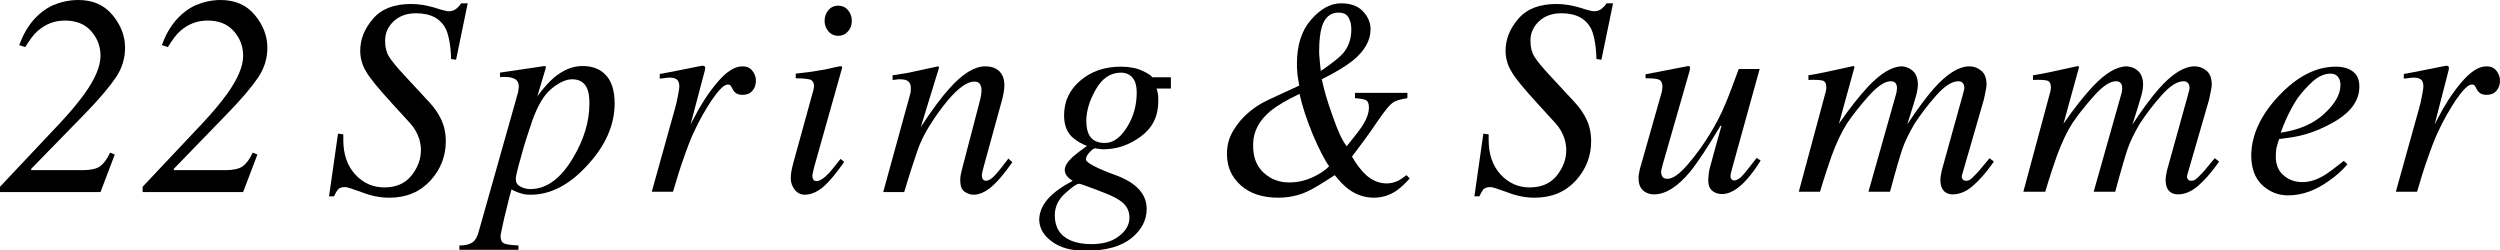 <?xml version="1.0" encoding="utf-8"?>
<!-- Generator: Adobe Illustrator 26.2.1, SVG Export Plug-In . SVG Version: 6.00 Build 0)  -->
<svg version="1.1" id="レイヤー_1" xmlns="http://www.w3.org/2000/svg" xmlns:xlink="http://www.w3.org/1999/xlink" x="0px"
	 y="0px" viewBox="0 0 753.7 75.5" style="enable-background:new 0 0 753.7 75.5;" xml:space="preserve">
<g>
	<path d="M0,56.3l18-19.1c3.1-3.3,5.5-6.2,7.4-8.8c3.3-4.6,4.9-8.4,4.9-11.6c0-2.9-1-5.4-2.9-7.5s-4.5-3.1-7.8-3.1
		c-3.1,0-5.8,1-8.2,3.1c-1.3,1.1-2.5,2.8-3.8,4.9l-1.8-0.6c2.1-5.8,5.5-9.8,10.1-12C18.3,0.6,20.9,0,23.6,0c4.4,0,7.8,1.5,10.3,4.5
		c2.5,3,3.8,6.3,3.8,9.9c0,3.2-0.9,6.2-2.8,9c-1.9,2.8-5,6.5-9.5,11.1L9.4,50.9v0.4H25c2.3,0,4-0.4,5.1-1.1c1.1-0.8,2.2-2.2,3.1-4.2
		l1.4,0.6l-4.3,11.3H0V56.3z"/>
	<path d="M43,56.3l18-19.1c3.1-3.3,5.5-6.2,7.4-8.8c3.3-4.6,4.9-8.4,4.9-11.6c0-2.9-1-5.4-2.9-7.5s-4.5-3.1-7.8-3.1
		c-3.1,0-5.8,1-8.2,3.1c-1.3,1.1-2.5,2.8-3.8,4.9l-1.8-0.6c2.1-5.8,5.5-9.8,10.1-12C61.3,0.6,63.8,0,66.5,0c4.4,0,7.8,1.5,10.3,4.5
		c2.5,3,3.8,6.3,3.8,9.9c0,3.2-0.9,6.2-2.8,9c-1.9,2.8-5,6.5-9.5,11.1L52.4,50.9v0.4H68c2.3,0,4-0.4,5.1-1.1
		c1.1-0.8,2.2-2.2,3.1-4.2l1.4,0.6l-4.3,11.3H43V56.3z"/>
	<path d="M101.9,40.3l1.6,0.2c0,1,0,1.5,0,1.7c0,4.3,1.2,7.8,3.6,10.4c2.4,2.6,5.3,3.9,8.8,3.9c3.5,0,6.2-1.2,8.1-3.5
		c1.9-2.4,2.9-4.9,2.9-7.8c0-1.1-0.2-2.2-0.5-3.3c-0.6-1.8-1.5-3.4-2.8-4.8l-5.3-5.8c-4.1-4.5-6.8-7.7-7.9-9.7
		c-1.2-1.9-1.8-4.1-1.8-6.3c0-3.5,1.3-6.7,3.9-9.7s6.4-4.4,11.5-4.4c2.3,0,4.6,0.4,7,1.1c2.4,0.8,3.8,1.1,4.3,1.1
		c0.9,0,1.7-0.3,2.3-0.8c0.6-0.5,1.1-1,1.4-1.6h2l-3.5,17l-1.5-0.2c-0.1-4-0.7-7-1.5-8.9c-1.6-3.3-4.6-4.9-9.1-4.9
		c-2.7,0-5,0.8-6.7,2.4c-1.7,1.6-2.6,3.5-2.6,5.9c0,1.9,0.4,3.5,1.2,4.8c0.8,1.3,2.3,3.1,4.5,5.5l7.7,8.3c1.4,1.5,2.6,3.2,3.5,5.1
		c0.9,1.9,1.4,4.1,1.4,6.6c0,4.4-1.5,8.4-4.6,11.8c-3.1,3.4-7.2,5.2-12.4,5.2c-2.7,0-5.4-0.5-8.2-1.6c-2.8-1-4.5-1.6-5.1-1.6
		c-1,0-1.7,0.2-2.2,0.7c-0.4,0.5-0.8,1.2-1.2,2.1h-1.5L101.9,40.3z"/>
	<path d="M138.6,74c1.7,0,2.9-0.3,3.8-0.9c0.9-0.6,1.5-1.7,1.9-3.2l11.5-40.7c0.3-1,0.5-1.7,0.5-2.2c0.1-0.4,0.1-0.8,0.1-1
		c0-0.9-0.3-1.6-1-2.1c-0.7-0.4-1.7-0.7-3-0.7c-0.3,0-0.5,0-0.8,0s-0.5,0-0.8,0.1l-0.1-1.4l13.5-2c0.2,0,0.3,0.1,0.4,0.3
		c-0.1,0.5-0.2,0.9-0.3,1.1l-2.3,7.7c1.8-2.4,3.5-4.3,5-5.6c2.8-2.3,5.6-3.5,8.6-3.5c3,0,5.4,0.9,7.1,2.8c1.7,1.8,2.6,4.7,2.6,8.5
		c0,6.5-2.8,12.8-8.3,18.7c-5.4,5.9-11.1,8.8-17,8.8c-1.2,0-2.1-0.1-2.9-0.4c-0.8-0.2-1.8-0.6-2.9-1.2l-0.7,2.6
		c-0.7,2.8-1.2,4.9-1.5,6.1c-0.7,3.2-1.1,5-1.1,5.4c0,1.1,0.4,1.9,1.1,2.2c0.7,0.3,2.2,0.5,4.3,0.6v1.3h-17.8V74z M177.1,26.9
		c-0.8-2-2.3-3-4.6-3c-1.9,0-4,1-6.3,2.9c-2.3,1.9-4.1,5.1-5.7,9.5c-1.2,3.5-2.4,7.1-3.4,10.9c-1.1,3.8-1.6,6-1.6,6.7
		c0,1.1,0.4,1.8,1.3,2.3c0.9,0.5,1.9,0.8,3.1,0.8c4.8,0,9.1-3.1,12.8-9.3c3.3-5.5,5-11,5-16.5C177.7,29.3,177.5,27.9,177.1,26.9z"/>
	<path d="M212.5,20.1c0.1,0.2,0.1,0.3,0.1,0.5c0,0.3-0.1,0.5-0.1,0.6l-4.3,16.3l1-1.9c2-3.9,4.3-7.5,7-10.7c2.7-3.2,5.2-4.9,7.6-4.9
		c1.3,0,2.3,0.4,3,1.3c0.7,0.9,1.1,1.9,1.1,3c0,1.3-0.4,2.3-1.1,3.1c-0.7,0.8-1.7,1.2-2.9,1.2c-0.9,0-1.5-0.2-2-0.5
		c-0.4-0.3-0.8-0.7-1-1.2l-0.5-0.9c-0.1-0.2-0.2-0.3-0.4-0.4c-0.2-0.1-0.3-0.1-0.6-0.1c-1.1,0-2.6,1.5-4.7,4.5c-2,3-3.9,6.3-5.5,9.8
		c-1,2.1-2.1,5-3.3,8.5c-0.8,2.2-1.8,5.4-3,9.5h-6.4l7-25.1c0.4-1.4,0.7-2.7,0.9-3.9c0.2-1.1,0.4-2.1,0.4-2.8c0-0.8-0.2-1.5-0.6-1.9
		s-1.1-0.7-2.2-0.7c-0.3,0-0.8,0-1.3,0.1s-1.1,0.1-1.8,0.2v-1.4l1.7-0.3c2.2-0.4,4.5-0.9,7.1-1.4c2.6-0.5,3.9-0.8,4.1-0.8
		C212.2,19.9,212.4,19.9,212.5,20.1z"/>
	<path d="M253.7,20c0.2,0.1,0.2,0.2,0.2,0.4l-8.4,29.8c-0.4,1.6-0.6,2.5-0.6,2.8c0,0.4,0.1,0.8,0.3,1.1c0.1,0.3,0.5,0.5,1,0.5
		c0.9,0,2.2-0.8,3.8-2.5c0.9-1,2-2.4,3.4-4.2l1.1,0.9l-0.4,0.6c-2.1,2.9-3.8,5-5.2,6.3c-2.1,2-4.2,3-6.3,3c-1.2,0-2.2-0.5-3-1.5
		c-0.8-1-1.2-2.2-1.2-3.5c0-0.8,0.1-1.5,0.2-2.1c0.1-0.6,0.3-1.5,0.6-2.6l5.9-21.4c0.1-0.3,0.2-0.6,0.2-0.9c0.1-0.3,0.1-0.6,0.1-0.8
		c0-1-0.4-1.6-1.1-1.9c-0.7-0.2-2.2-0.4-4.4-0.4v-1.4c2.3-0.3,3.9-0.5,4.9-0.6c1-0.2,2-0.3,3-0.5c1.3-0.2,2.6-0.5,3.8-0.8
		C252.9,20,253.6,19.9,253.7,20z M249.8,9.5c-0.8-0.9-1.2-2-1.2-3.2c0-1.3,0.4-2.4,1.2-3.3c0.8-0.9,1.8-1.3,2.9-1.3s2.1,0.4,2.9,1.3
		c0.8,0.9,1.2,2,1.2,3.3s-0.4,2.4-1.2,3.2c-0.8,0.9-1.8,1.3-2.9,1.3S250.6,10.4,249.8,9.5z"/>
	<path d="M266.3,57.8l7.1-25.8c0.6-2.2,1-3.5,1.1-4c0.1-0.5,0.1-1,0.1-1.5c0-0.8-0.2-1.4-0.7-1.9c-0.5-0.5-1.4-0.7-2.7-0.7
		c-0.3,0-0.7,0-1,0.1c-0.3,0-0.7,0.1-1.1,0.1v-1.4c1.8-0.3,3.1-0.5,3.8-0.6c0.8-0.1,1.6-0.3,2.5-0.5l7.4-1.6
		c0.2,0.1,0.3,0.2,0.3,0.4l-5.5,17.9c3.4-5.2,6.3-9.1,8.6-11.6c4-4.5,7.6-6.7,10.8-6.7c1.2,0,2.3,0.2,3.2,0.7c1.7,0.9,2.6,2.6,2.6,5
		c0,0.7-0.1,1.4-0.2,2.1c-0.1,0.7-0.3,1.5-0.5,2.3l-5.5,20c-0.1,0.4-0.2,0.9-0.4,1.5c-0.1,0.6-0.2,1-0.2,1.3c0,0.4,0.1,0.8,0.3,1.1
		c0.2,0.3,0.5,0.5,0.9,0.5c0.7,0,1.5-0.4,2.4-1.3s2.4-2.7,4.4-5.4l1.2,1.1c-2.2,3.1-4,5.3-5.3,6.5c-2.2,2.2-4.4,3.3-6.4,3.3
		c-0.9,0-1.8-0.3-2.7-0.9c-0.9-0.6-1.3-1.8-1.3-3.4c0-0.5,0-1,0.1-1.5c0.1-0.5,0.2-1,0.3-1.4l5.3-20.3c0.3-1.1,0.5-2,0.6-2.7
		c0.1-0.7,0.1-1.2,0.1-1.5c0-0.7-0.2-1.2-0.5-1.7c-0.3-0.5-0.9-0.7-1.7-0.7c-2.1,0-4.8,1.9-8,5.7c-1.9,2.3-3.8,4.9-5.7,8
		c-1.5,2.4-2.6,4.8-3.4,7.1c-0.8,2.3-2.2,6.5-4,12.5H266.3z"/>
	<path d="M315.8,60.1c1.6-1.9,4.1-3.7,7.6-5.6c-0.7-0.4-1.3-0.9-1.7-1.4c-0.4-0.5-0.7-1.1-0.7-1.9c0-1.1,0.8-2.4,2.4-3.9
		c0.9-0.8,2.3-1.9,4.3-3.3c-1.8-0.7-3.3-1.6-4.6-2.8c-1.6-1.6-2.3-3.8-2.3-6.4c0-4.2,1.6-7.7,4.9-10.5c3.3-2.8,7.3-4.2,12.2-4.2
		c2.5,0,4.7,0.4,6.4,1.2c1.8,0.8,2.8,1.5,3.1,2h5.6v3.4h-4.3c0.2,0.6,0.3,1.2,0.4,1.7c0.1,0.5,0.1,1.2,0.1,2.1c0,4.5-1.7,8-5.2,10.6
		c-3.5,2.6-7.3,3.9-11.3,3.9c-0.4,0-0.8,0-1.2-0.1c-0.4,0-0.8-0.1-1.3-0.2c-0.4,0-1,0.4-1.7,1.2c-0.8,0.8-1.1,1.5-1.1,2.2
		c0,0.9,3.1,2.6,9.2,4.8c6.1,2.3,9.1,5.7,9.1,10.1c0,3.3-1.5,6.3-4.6,8.8c-3.1,2.5-7.7,3.8-13.8,3.8c-4.3,0-7.7-0.9-10.2-2.8
		c-2.5-1.8-3.8-4.1-3.8-6.7C313.4,63.9,314.2,62,315.8,60.1z M337.2,71.3c2.2-1.6,3.3-3.5,3.3-5.7c0-1.7-0.6-3.1-1.7-4.2
		c-0.6-0.6-1.6-1.3-3-2c-1.1-0.6-3.1-1.4-5.8-2.4c-2.7-1-4.3-1.6-4.7-1.6c-0.7,0-2.1,1-4.2,2.9c-2.1,1.9-3.1,4.1-3.1,6.6
		c0,3.7,1.6,6.2,4.8,7.6c1.7,0.7,3.7,1.1,6.2,1.1C332.3,73.6,335.1,72.9,337.2,71.3z M328.3,40.6c0.9,1.7,2.5,2.5,4.8,2.5
		c2.5,0,4.7-1.6,6.7-4.8c2-3.2,2.9-6.7,2.9-10.5c0-1.8-0.4-3.3-1.2-4.3c-0.8-1-2-1.6-3.6-1.6c-3.1,0-5.6,1.7-7.5,5
		c-1.9,3.3-2.9,6.5-2.9,9.6C327.5,38.2,327.8,39.6,328.3,40.6z"/>
	<path d="M391.1,21.6c-0.1-0.8-0.1-1.5-0.1-2.4c0-5.6,1.4-10,4.3-13.3c2.9-3.3,5.9-4.9,9-4.9c2.9,0,5.1,0.8,6.6,2.4
		c1.5,1.6,2.3,3.4,2.3,5.4c0,3.4-1.8,6.6-5.4,9.5c-2,1.6-5.1,3.5-9.3,5.6c0.6,2.9,1.6,6.5,3.2,10.9c1.5,4.4,2.9,7.5,4.3,9.3
		c2.6-3.2,4.3-5.4,5-6.6c1.1-1.8,1.7-3.5,1.7-5.1c0-1.2-0.3-1.9-0.9-2.2c-0.6-0.3-1.7-0.5-3.3-0.6V28h15.8v1.6
		c-2.2,0.3-3.7,0.8-4.6,1.5c-0.9,0.7-2.1,2.2-3.8,4.6c-2.2,3.2-3.7,5.4-4.7,6.7c-1,1.3-2.2,2.9-3.6,4.8c1.3,2.3,2.8,4.3,4.5,5.8
		c1.8,1.5,3.8,2.3,6,2.3c1.2,0,2.3-0.3,3.4-0.8c0.6-0.3,1.5-0.9,2.5-1.7l1,1c-1.5,1.7-2.9,2.9-4,3.7c-2.1,1.4-4.4,2.1-6.8,2.1
		c-2.8,0-5.4-0.9-7.7-2.6c-1.3-1-2.7-2.4-4.1-4.2c-3.8,2.5-6.5,4.1-8.2,4.9c-2.8,1.3-5.8,1.9-8.8,1.9c-4.7,0-8.5-1.2-11.3-3.7
		c-2.8-2.5-4.2-5.6-4.2-9.5c0-2.5,0.6-4.9,1.9-7c1.3-2.2,2.9-4.1,5-5.8c1.6-1.3,3-2.2,4.4-2.9c1.3-0.7,4.9-2.3,10.5-4.9
		C391.3,23.6,391.1,22.3,391.1,21.6z M381,52.1c2.2,2,4.7,2.9,7.7,2.9c2.4,0,4.7-0.5,6.9-1.5c2.2-1,3.9-2.1,5.1-3.4
		c-1.4-1.9-3-5.1-4.9-9.5c-1.8-4.4-3.2-8.5-4-12.3c-3.8,1.8-6.7,3.5-8.7,5.1c-3.5,2.9-5.3,6.3-5.3,10.1
		C377.7,47.3,378.8,50.1,381,52.1z M404.7,16.3c1.8-2,2.7-4.5,2.7-7.5c0-1.4-0.3-2.6-0.9-3.6c-0.6-1-1.6-1.4-3-1.4
		c-2.4,0-4.1,1.4-5,4.3c-0.5,1.7-0.8,4.1-0.8,7.3c0,0.7,0,1.3,0.1,2c0,0.7,0.2,2,0.4,4C401.4,19.2,403.6,17.5,404.7,16.3z"/>
	<path d="M447.2,40.3l1.6,0.2c0,1,0,1.5,0,1.7c0,4.3,1.2,7.8,3.6,10.4c2.4,2.6,5.3,3.9,8.8,3.9c3.5,0,6.2-1.2,8.1-3.5
		c1.9-2.4,2.9-4.9,2.9-7.8c0-1.1-0.2-2.2-0.5-3.3c-0.6-1.8-1.5-3.4-2.8-4.8l-5.3-5.8c-4.1-4.5-6.8-7.7-7.9-9.7
		c-1.2-1.9-1.8-4.1-1.8-6.3c0-3.5,1.3-6.7,3.9-9.7c2.6-3,6.4-4.4,11.5-4.4c2.3,0,4.6,0.4,7,1.1c2.4,0.8,3.8,1.1,4.3,1.1
		c0.9,0,1.7-0.3,2.3-0.8c0.6-0.5,1.1-1,1.4-1.6h2l-3.5,17l-1.5-0.2c-0.1-4-0.7-7-1.5-8.9c-1.6-3.3-4.6-4.9-9.1-4.9
		c-2.7,0-5,0.8-6.7,2.4c-1.7,1.6-2.6,3.5-2.6,5.9c0,1.9,0.4,3.5,1.2,4.8c0.8,1.3,2.3,3.1,4.5,5.5l7.7,8.3c1.4,1.5,2.6,3.2,3.5,5.1
		c0.9,1.9,1.4,4.1,1.4,6.6c0,4.4-1.5,8.4-4.6,11.8c-3.1,3.4-7.2,5.2-12.4,5.2c-2.7,0-5.4-0.5-8.2-1.6c-2.8-1-4.5-1.6-5.1-1.6
		c-1,0-1.7,0.2-2.2,0.7c-0.4,0.5-0.8,1.2-1.2,2.1h-1.5L447.2,40.3z"/>
	<path d="M501,27.7c0.1-0.3,0.1-0.5,0.1-0.8c0-0.2,0.1-0.5,0.1-0.7c0-1.2-0.4-1.9-1.1-2.2c-0.7-0.3-2-0.4-4-0.4v-1.2l6.2-1.2
		l6.7-1.3c0.1,0,0.3,0,0.4,0.2c0.1,0.2,0.2,0.3,0.1,0.5l-0.1,0.7l-8.1,28.2c-0.2,0.7-0.3,1.2-0.4,1.6c-0.1,0.4-0.1,0.7-0.1,0.8
		c0,0.6,0.2,1.1,0.5,1.5c0.4,0.4,0.8,0.5,1.4,0.5c1.7,0,3.7-1.5,6.2-4.4c2.5-2.9,4.7-6,6.6-9.1c1.7-2.8,3.4-5.9,4.8-9.4
		c0.9-2.1,2.2-5.6,3.9-10.2h6.3l-8.2,29.6c-0.1,0.6-0.3,1.1-0.4,1.5c-0.1,0.5-0.2,0.9-0.2,1.2c0,0.4,0.1,0.7,0.3,0.9
		c0.2,0.3,0.5,0.4,0.9,0.4s0.8-0.2,1.3-0.5s1-0.8,1.6-1.5c0.3-0.3,0.8-1,1.6-2c0.5-0.6,1.2-1.5,2.2-2.8l1.2,0.8
		c-1.3,2.1-2.6,3.9-4,5.5c-2.7,3.1-5.3,4.6-7.6,4.6c-1.2,0-2.2-0.3-3-1c-0.8-0.7-1.2-1.7-1.2-3.1c0-0.7,0.1-1.5,0.2-2.4
		c0.1-0.9,0.4-1.8,0.7-2.9c0.5-2,1.2-4.4,2-7.3l1.1-3.9l-0.3,0c-3.9,6.5-6.9,11.1-9.1,13.8c-3.8,4.6-7.5,6.9-10.9,6.9
		c-0.9,0-1.8-0.2-2.5-0.6c-1.5-0.8-2.2-2.2-2.2-4.2c0-0.6,0-1.1,0.1-1.4c0.1-0.4,0.2-0.9,0.3-1.5L501,27.7z"/>
	<path d="M576.2,21c1.3,0.9,2,2.4,2,4.5c0,0.9-0.2,2.3-0.7,3.9c-0.5,1.7-1.3,4.4-2.5,8.1c3.1-4.7,5.8-8.3,8-10.8
		c4-4.5,7.6-6.7,10.7-6.7c1.3,0,2.5,0.4,3.6,1.3c1.1,0.9,1.6,2.3,1.6,4.3c0,0.6-0.3,2.1-0.8,4.4l-6.6,22.8c-0.1,0.4-0.1,0.7,0.1,1.1
		c0.2,0.4,0.6,0.6,1.1,0.6c0.5,0,0.9-0.1,1.3-0.4c0.4-0.3,0.9-0.7,1.4-1.3c0.6-0.6,1-1,1.4-1.5c0.3-0.4,1.3-1.6,3-3.6l1.3,1
		l-0.4,0.6c-2,2.8-4,5.1-6,6.8c-2,1.7-4,2.5-6,2.5c-0.9,0-1.6-0.2-2.3-0.7c-0.9-0.7-1.4-1.9-1.4-3.6c0-0.4,0-0.9,0.1-1.3
		s0.2-1,0.3-1.6l6.5-23.4c0.1-0.3,0.1-0.6,0.2-0.8c0-0.2,0.1-0.4,0.1-0.7c0-0.7-0.2-1.2-0.5-1.5c-0.4-0.4-0.8-0.5-1.3-0.5
		c-1.9,0-4.1,1.4-6.6,4.2c-2.5,2.8-4.7,5.7-6.6,8.6c-1.7,2.9-2.9,5.4-3.6,7.4c-0.7,2-2,6.4-3.8,13.1h-6.5l8.4-29.7
		c0.1-0.3,0.1-0.5,0.1-0.7c0-0.2,0.1-0.5,0.1-0.7c0-0.7-0.1-1.2-0.4-1.6c-0.3-0.4-0.8-0.6-1.5-0.6c-1.8,0-4,1.5-6.6,4.4
		c-2.6,2.9-4.8,5.7-6.5,8.2c-1.6,2.5-3.2,5.8-4.7,9.9c-0.9,2.5-2.1,6.1-3.5,10.8h-6.4l8-29.7c0.1-0.3,0.2-0.6,0.2-0.9
		c0.1-0.3,0.1-0.6,0.1-0.9c0-1.1-0.4-1.8-1.1-2c-0.8-0.2-2.2-0.3-4.3-0.2v-1.4c2.8-0.4,7.3-1.4,13.6-2.8l0.3,0.3l-4.7,17.1
		c3.1-4.5,6.1-8.3,8.9-11.3c3.8-4,7.2-6,10.2-6C574.4,20.1,575.4,20.4,576.2,21z"/>
	<path d="M644.1,21c1.3,0.9,2,2.4,2,4.5c0,0.9-0.2,2.3-0.7,3.9c-0.5,1.7-1.3,4.4-2.5,8.1c3.1-4.7,5.8-8.3,8-10.8
		c4-4.5,7.6-6.7,10.7-6.7c1.3,0,2.5,0.4,3.6,1.3c1.1,0.9,1.6,2.3,1.6,4.3c0,0.6-0.3,2.1-0.8,4.4l-6.6,22.8c-0.1,0.4-0.1,0.7,0.1,1.1
		c0.2,0.4,0.6,0.6,1.1,0.6c0.5,0,0.9-0.1,1.3-0.4c0.4-0.3,0.9-0.7,1.4-1.3c0.6-0.6,1-1,1.4-1.5c0.3-0.4,1.3-1.6,3-3.6l1.3,1
		l-0.4,0.6c-2,2.8-4,5.1-6,6.8c-2,1.7-4,2.5-6,2.5c-0.9,0-1.6-0.2-2.3-0.7c-0.9-0.7-1.4-1.9-1.4-3.6c0-0.4,0-0.9,0.1-1.3
		c0.1-0.5,0.2-1,0.3-1.6l6.5-23.4c0.1-0.3,0.1-0.6,0.2-0.8c0-0.2,0.1-0.4,0.1-0.7c0-0.7-0.2-1.2-0.5-1.5c-0.4-0.4-0.8-0.5-1.3-0.5
		c-1.9,0-4.1,1.4-6.6,4.2c-2.5,2.8-4.7,5.7-6.6,8.6c-1.7,2.9-2.9,5.4-3.6,7.4c-0.7,2-2,6.4-3.8,13.1h-6.5l8.4-29.7
		c0.1-0.3,0.1-0.5,0.1-0.7c0-0.2,0.1-0.5,0.1-0.7c0-0.7-0.1-1.2-0.4-1.6c-0.3-0.4-0.8-0.6-1.5-0.6c-1.8,0-4,1.5-6.6,4.4
		c-2.6,2.9-4.8,5.7-6.5,8.2c-1.6,2.5-3.2,5.8-4.7,9.9c-0.9,2.5-2.1,6.1-3.5,10.8H610l8-29.7c0.1-0.3,0.2-0.6,0.2-0.9
		c0.1-0.3,0.1-0.6,0.1-0.9c0-1.1-0.4-1.8-1.1-2c-0.8-0.2-2.2-0.3-4.3-0.2v-1.4c2.8-0.4,7.3-1.4,13.6-2.8l0.3,0.3l-4.7,17.1
		c3.1-4.5,6.1-8.3,8.9-11.3c3.8-4,7.2-6,10.2-6C642.3,20.1,643.3,20.4,644.1,21z"/>
	<path d="M687.1,28.8c5.5-5.8,11.2-8.7,17.1-8.7c2.2,0,3.9,0.5,5.2,1.5c1.3,1,1.9,2.5,1.9,4.5c0,4-2.3,7.4-7,10.3
		c-4.7,2.8-9.6,4.6-14.8,5.2l-2.4,0.3c-0.4,1.1-0.6,2.1-0.8,2.7c-0.1,0.7-0.2,1.5-0.2,2.6c0,2.4,0.8,4.4,2.4,5.7
		c1.6,1.4,3.5,2,5.7,2c2.1,0,4.3-0.7,6.6-2.1c1.3-0.8,3.3-2.3,5.8-4.3l1.1,1c-1.3,1.6-3,3.2-5.4,4.9c-4.1,3-8.3,4.5-12.5,4.5
		c-2.9,0-5.5-1-7.8-3.1c-2.2-2.1-3.3-5.1-3.3-9C678.8,40.6,681.6,34.6,687.1,28.8z M700.6,34.4c3.3-3,5-5.9,5-8.8
		c0-1.1-0.3-1.9-0.8-2.5c-0.5-0.6-1.2-0.9-2.2-0.9c-1.8,0-3.6,0.8-5.3,2.3c-1.7,1.5-3.3,3.3-4.7,5.2c-1.5,2.3-2.6,4.5-3.5,6.5
		c-0.5,1.1-1,2.4-1.5,3.8C693,39.2,697.3,37.4,700.6,34.4z"/>
	<path d="M738.2,20.1c0.1,0.2,0.1,0.3,0.1,0.5c0,0.3-0.1,0.5-0.1,0.6L734,37.5l1-1.9c2-3.9,4.3-7.5,7-10.7c2.7-3.2,5.2-4.9,7.6-4.9
		c1.3,0,2.3,0.4,3,1.3c0.7,0.9,1.1,1.9,1.1,3c0,1.3-0.4,2.3-1.1,3.1c-0.7,0.8-1.7,1.2-2.9,1.2c-0.9,0-1.5-0.2-2-0.5
		c-0.4-0.3-0.8-0.7-1-1.2l-0.5-0.9c-0.1-0.2-0.2-0.3-0.4-0.4c-0.2-0.1-0.3-0.1-0.6-0.1c-1.1,0-2.6,1.5-4.7,4.5c-2,3-3.9,6.3-5.5,9.8
		c-1,2.1-2.1,5-3.3,8.5c-0.8,2.2-1.8,5.4-3,9.5h-6.4l7-25.1c0.4-1.4,0.7-2.7,0.9-3.9c0.2-1.1,0.4-2.1,0.4-2.8c0-0.8-0.2-1.5-0.6-1.9
		c-0.4-0.4-1.1-0.7-2.2-0.7c-0.3,0-0.8,0-1.3,0.1c-0.5,0.1-1.1,0.1-1.8,0.2v-1.4l1.7-0.3c2.2-0.4,4.5-0.9,7.1-1.4
		c2.6-0.5,3.9-0.8,4.1-0.8C737.9,19.9,738.1,19.9,738.2,20.1z"/>
</g>
</svg>

